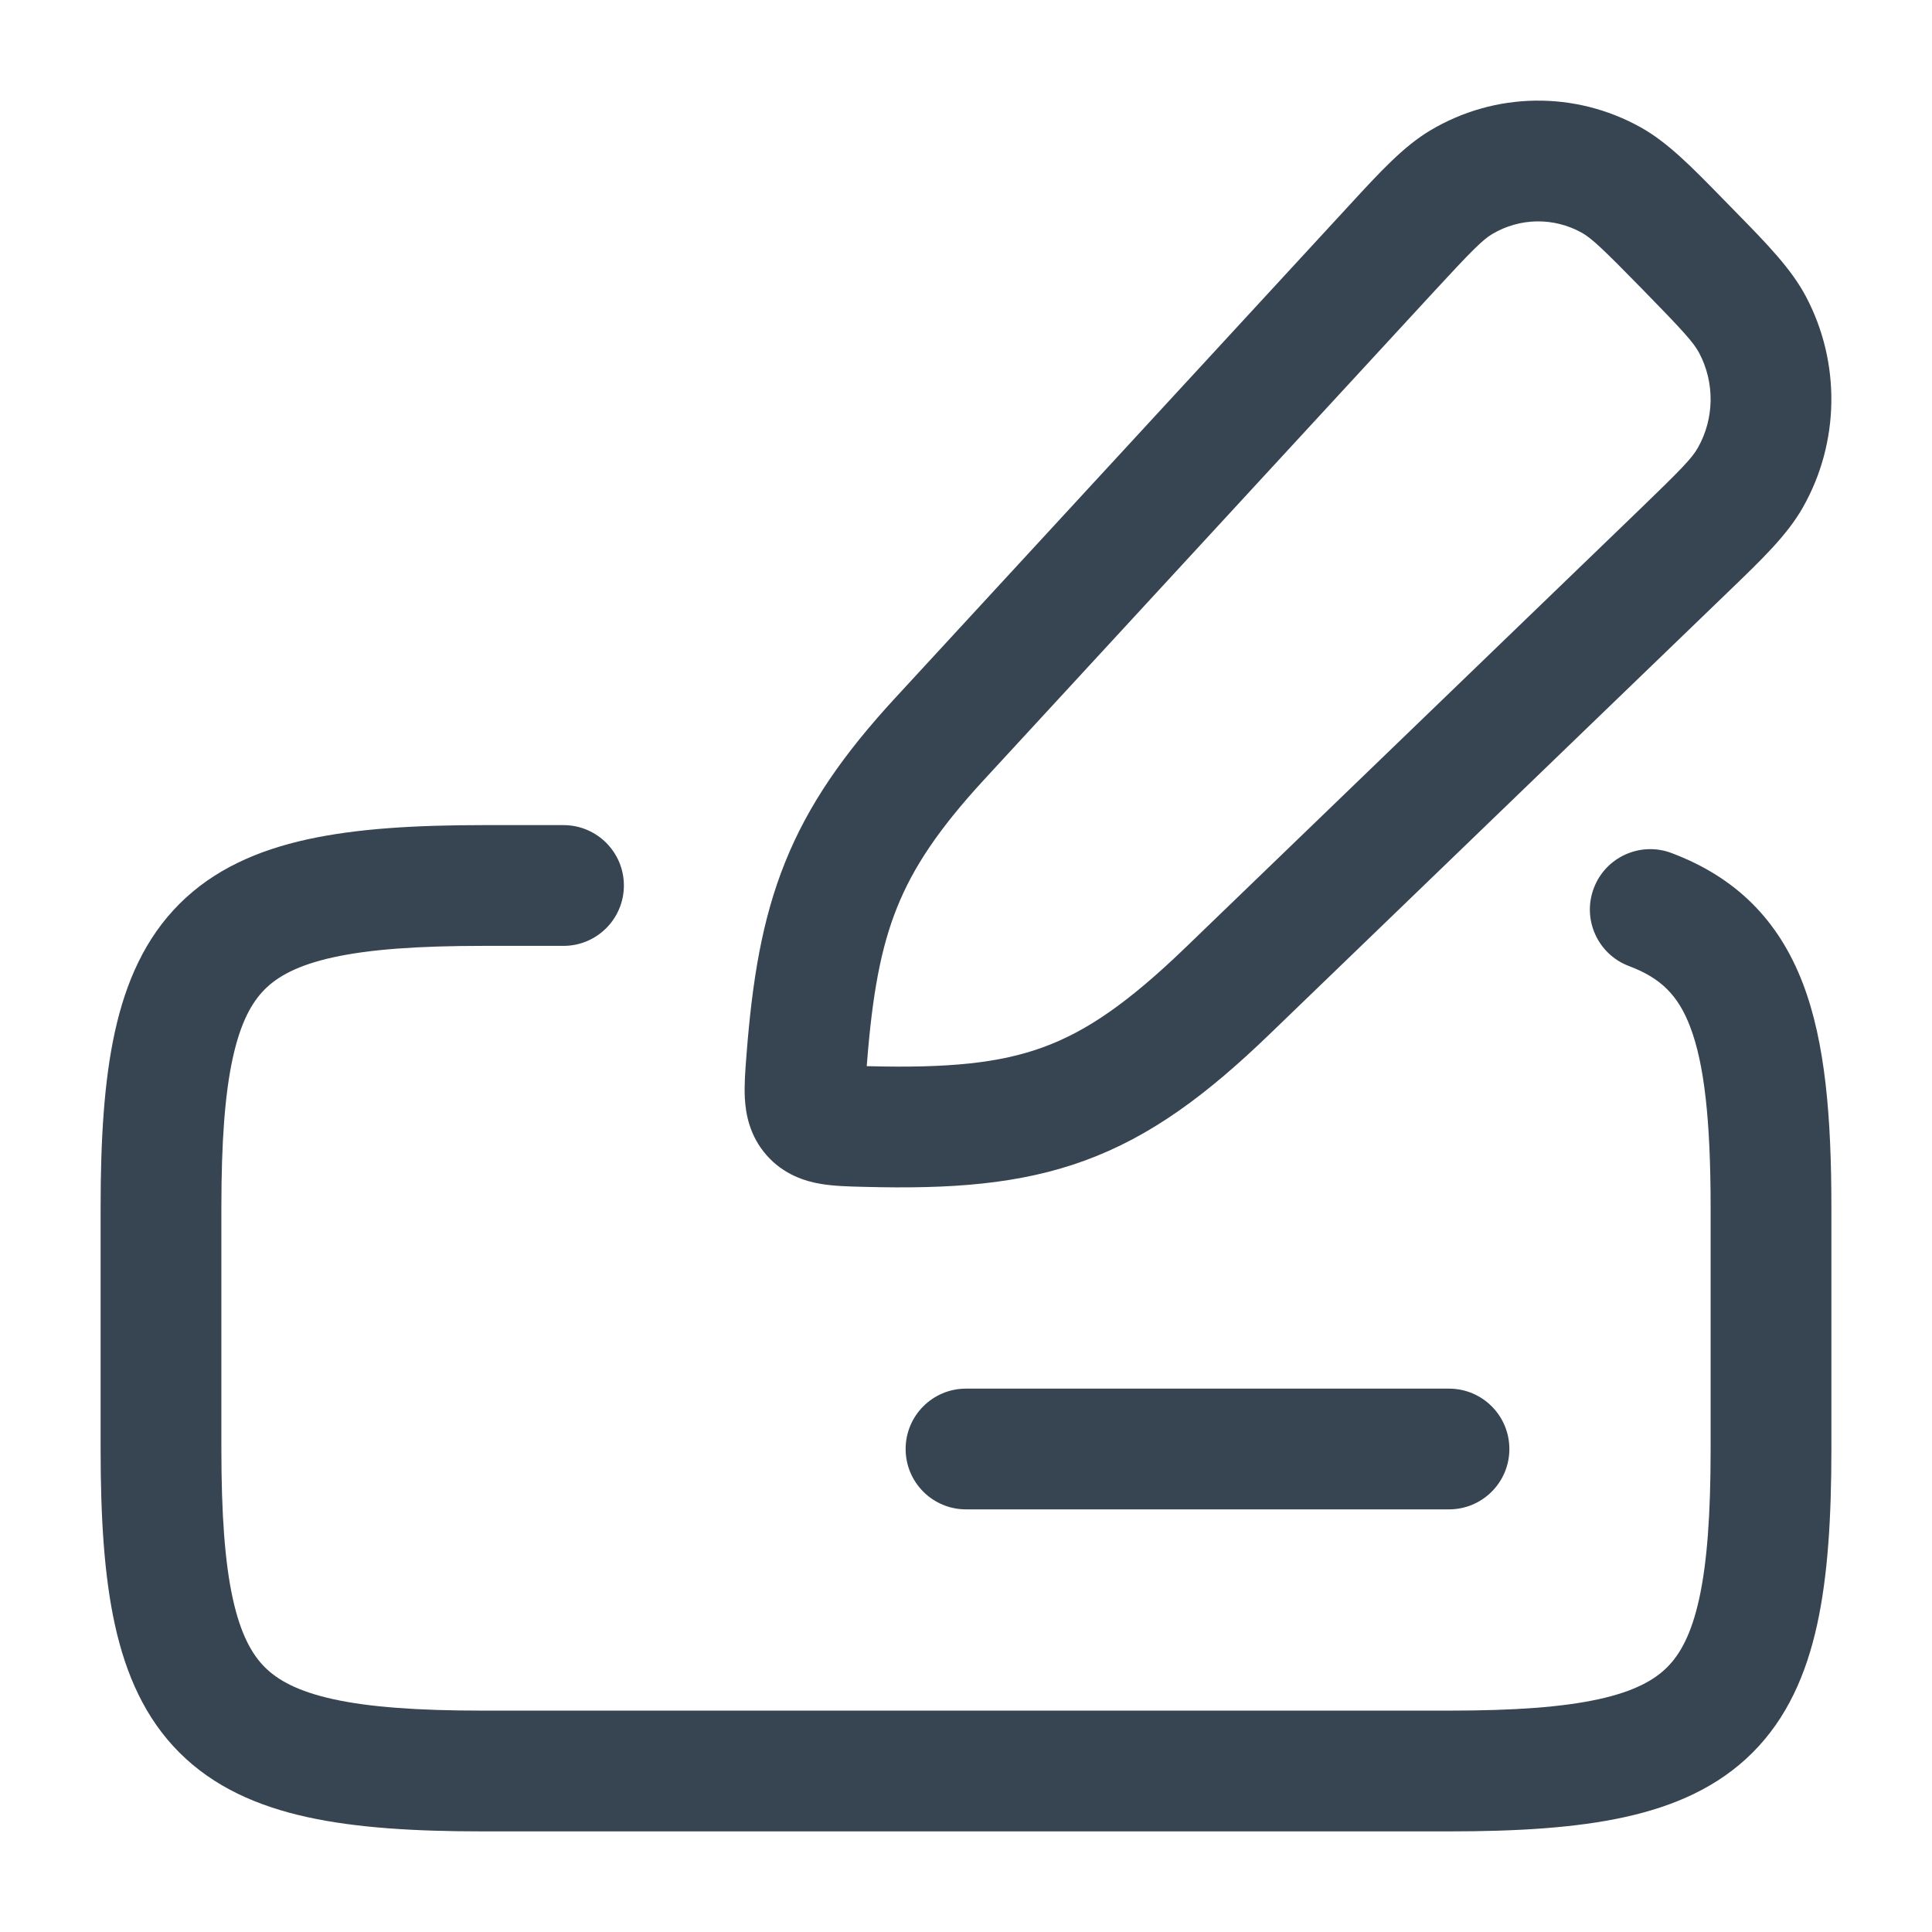 <svg width="65" height="65" viewBox="0 0 65 65" fill="none" xmlns="http://www.w3.org/2000/svg">
<path fill-rule="evenodd" clip-rule="evenodd" d="M55.192 4.28C52.98 3.05 50.297 3.091 48.123 4.386C47.219 4.924 46.422 5.791 45.407 6.894L30.122 23.478C28.391 25.356 27.198 27.059 26.412 29.015C25.633 30.953 25.309 33.003 25.116 35.473L25.11 35.557C25.075 36 25.035 36.513 25.06 36.954C25.089 37.477 25.218 38.215 25.791 38.866C26.371 39.525 27.094 39.744 27.622 39.832C28.057 39.905 28.567 39.918 28.998 39.929L29.086 39.931C31.969 40.007 34.306 39.849 36.505 39.043C38.719 38.232 40.597 36.836 42.713 34.795L58.2 19.857C59.282 18.815 60.127 18.001 60.65 17.082C61.898 14.889 61.937 12.194 60.753 9.966C60.257 9.032 59.436 8.193 58.384 7.119L58.184 6.914L57.98 6.706C56.934 5.634 56.112 4.791 55.192 4.28ZM50.202 7.876C51.133 7.322 52.273 7.305 53.218 7.83C53.547 8.014 53.927 8.371 55.279 9.754C56.627 11.133 56.981 11.525 57.165 11.872C57.697 12.872 57.679 14.089 57.119 15.072C56.926 15.412 56.561 15.793 55.174 17.131L39.893 31.871C37.96 33.735 36.56 34.696 35.106 35.229C33.637 35.768 31.917 35.941 29.192 35.87L29.16 35.869L29.167 35.788C29.347 33.47 29.631 31.9 30.181 30.53C30.724 29.179 31.582 27.888 33.109 26.231L48.196 9.862C49.507 8.439 49.877 8.07 50.202 7.876Z" fill="#374553"/>
<path d="M10.34 28.24C11.993 27.877 13.965 27.76 16.25 27.76H18.958C20.08 27.76 20.99 28.67 20.99 29.792C20.99 30.913 20.08 31.823 18.958 31.823H16.25C14.053 31.823 12.431 31.94 11.212 32.208C10.016 32.471 9.343 32.85 8.909 33.284C8.475 33.718 8.096 34.391 7.833 35.587C7.565 36.806 7.448 38.428 7.448 40.625V48.75C7.448 50.947 7.565 52.569 7.833 53.788C8.096 54.984 8.475 55.657 8.909 56.091C9.343 56.525 10.016 56.904 11.212 57.167C12.431 57.435 14.053 57.552 16.25 57.552H48.75C50.947 57.552 52.569 57.435 53.788 57.167C54.984 56.904 55.657 56.525 56.091 56.091C56.525 55.657 56.904 54.984 57.167 53.788C57.435 52.569 57.552 50.947 57.552 48.75V40.625C57.552 37.656 57.334 35.778 56.864 34.546C56.46 33.486 55.877 32.905 54.806 32.502C53.756 32.107 53.225 30.936 53.62 29.886C54.014 28.835 55.186 28.304 56.236 28.699C58.392 29.51 59.84 30.947 60.66 33.099C61.415 35.079 61.615 37.606 61.615 40.625V48.75C61.615 51.035 61.498 53.007 61.135 54.66C60.767 56.336 60.118 57.81 58.964 58.964C57.81 60.118 56.336 60.767 54.66 61.135C53.007 61.498 51.035 61.615 48.75 61.615H16.25C13.965 61.615 11.993 61.498 10.34 61.135C8.664 60.767 7.19 60.118 6.036 58.964C4.882 57.81 4.233 56.336 3.865 54.66C3.502 53.007 3.385 51.035 3.385 48.75V40.625C3.385 38.34 3.502 36.368 3.865 34.715C4.233 33.039 4.882 31.565 6.036 30.411C7.19 29.257 8.664 28.608 10.34 28.24Z" fill="#374553"/>
<path d="M30.469 48.75C30.469 47.628 31.378 46.719 32.5 46.719H48.75C49.872 46.719 50.781 47.628 50.781 48.75C50.781 49.872 49.872 50.781 48.75 50.781H32.5C31.378 50.781 30.469 49.872 30.469 48.75Z" fill="#374553"/>
</svg>
